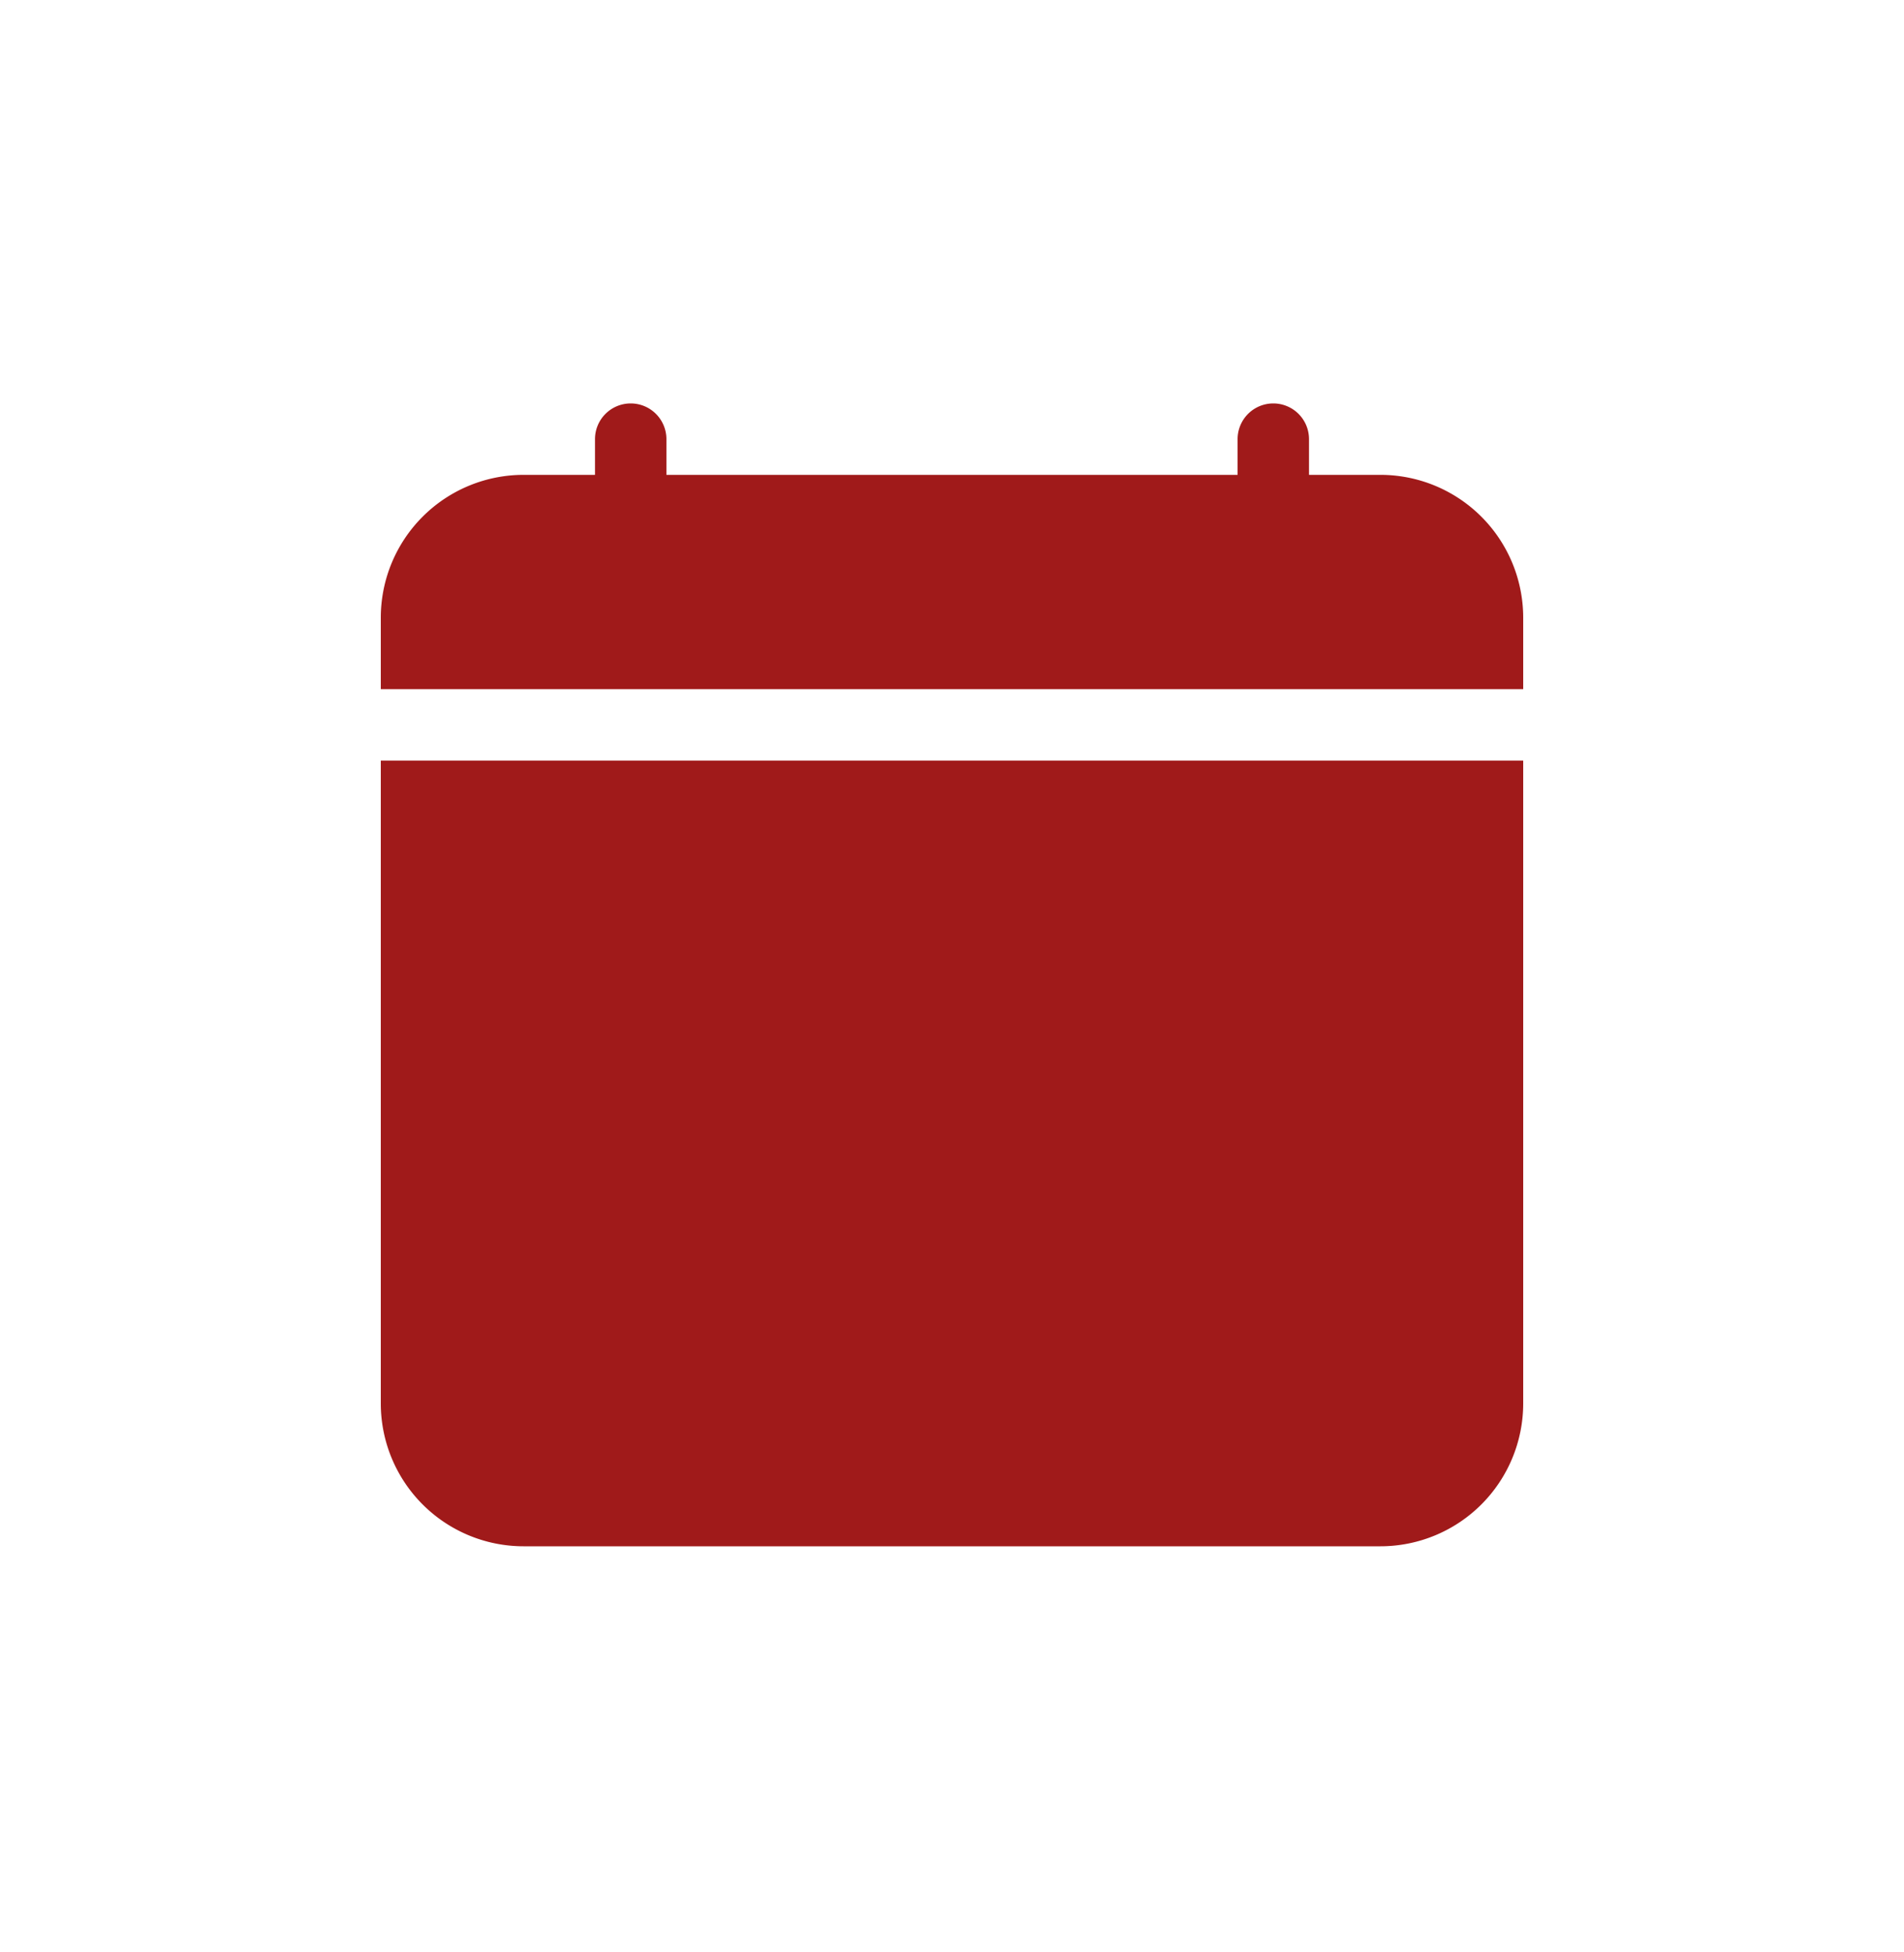 <svg xmlns="http://www.w3.org/2000/svg" width="40" height="41" fill="none"><g clip-path="url(#a)"><path fill="#A01A1A" d="M13.25 8.472a.75.75 0 0 1 .75.75v.75h12v-.75a.75.75 0 1 1 1.5 0v.75H29a3 3 0 0 1 3 3v16.5a3 3 0 0 1-3 3H11a3 3 0 0 1-3-3v-13.5h24v-1.5H8v-1.5a3 3 0 0 1 3-3h1.5v-.75a.75.75 0 0 1 .75-.75"/></g><defs><clipPath id="a"><path fill="#fff" d="M8 8.472h24v24H8z"/></clipPath></defs></svg>